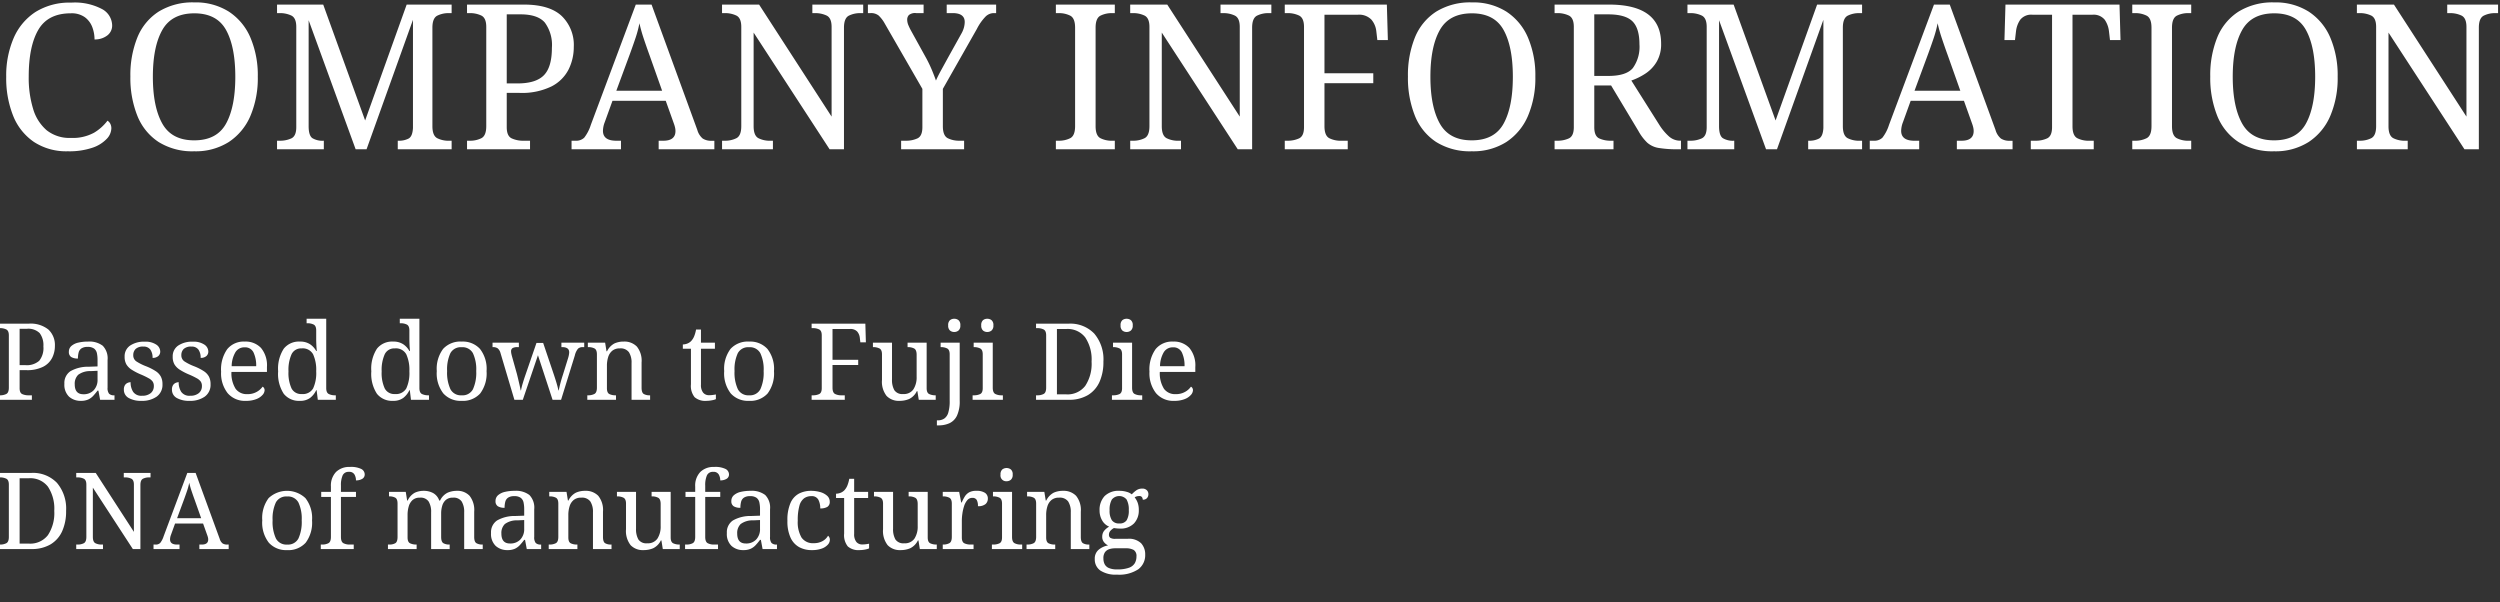 <svg xmlns="http://www.w3.org/2000/svg" xmlns:xlink="http://www.w3.org/1999/xlink" width="469" height="113" viewBox="0 0 469 113">
  <rect x="0" y="0" width="469" height="113" fill="#333333" stroke="none"/>
  <defs>
    <clipPath id="clip-path">
      <rect id="長方形_7546" data-name="長方形 7546" width="469" height="113" transform="translate(144 142)" fill="none"/>
    </clipPath>
  </defs>
  <g id="マスクグループ_1" data-name="マスクグループ 1" transform="translate(-144 -142)" clip-path="url(#clip-path)">
    <g id="グループ_6239" data-name="グループ 6239" transform="translate(4 -76)">
      <path id="パス_4576" data-name="パス 4576" d="M.76,0V-.84h.26a2.484,2.484,0,0,0,1.16-.25q.48-.25.48-1.19v-9.8q0-.88-.49-1.12a2.586,2.586,0,0,0-1.15-.24H.76v-.84H6.38a5.3,5.3,0,0,1,3.72,1.12,3.982,3.982,0,0,1,1.2,3.06,4.976,4.976,0,0,1-.51,2.22A3.844,3.844,0,0,1,9.1-6.2a6.644,6.644,0,0,1-3.16.64H4.68v3.38q0,.88.49,1.11a2.682,2.682,0,0,0,1.15.23h.66V0ZM4.68-6.5H5.74a3.537,3.537,0,0,0,2.61-.81,3.8,3.8,0,0,0,.79-2.71,3.738,3.738,0,0,0-.7-2.49,3.037,3.037,0,0,0-2.4-.81H4.68ZM16.18.2a3.223,3.223,0,0,1-2.22-.78A3.072,3.072,0,0,1,13.08-3a2.644,2.644,0,0,1,1.13-2.36,6.637,6.637,0,0,1,3.43-.84l1.66-.06v-1.2a6,6,0,0,0-.12-1.27,1.477,1.477,0,0,0-.52-.87,1.934,1.934,0,0,0-1.22-.32,2.014,2.014,0,0,0-1.16.28,1.325,1.325,0,0,0-.53.78,4.455,4.455,0,0,0-.13,1.12,2.279,2.279,0,0,1-1.27-.29A1.084,1.084,0,0,1,13.92-9a1.409,1.409,0,0,1,.49-1.11,2.959,2.959,0,0,1,1.3-.62,7.941,7.941,0,0,1,1.81-.19,4.14,4.14,0,0,1,2.75.78,3.376,3.376,0,0,1,.91,2.68v5.18a1.708,1.708,0,0,0,.28,1.14,1.273,1.273,0,0,0,.96.3h.06V0h-2.7l-.32-1.72H19.3a12.222,12.222,0,0,1-.82.99,2.982,2.982,0,0,1-.94.68A3.24,3.24,0,0,1,16.18.2Zm.46-1.24a2.563,2.563,0,0,0,1.94-.75,2.809,2.809,0,0,0,.72-2.03V-5.44l-1.28.06a3.721,3.721,0,0,0-2.35.69,2.338,2.338,0,0,0-.65,1.79Q15.02-1.04,16.64-1.04ZM27.54.2a4.637,4.637,0,0,1-2.4-.54,1.734,1.734,0,0,1-.9-1.58,1.449,1.449,0,0,1,.21-.84,1.136,1.136,0,0,1,.51-.42,1.474,1.474,0,0,1,.54-.12,3.29,3.29,0,0,0,.47,1.8,1.844,1.844,0,0,0,1.69.74,2.4,2.4,0,0,0,1.63-.5,1.67,1.67,0,0,0,.57-1.32,1.468,1.468,0,0,0-.21-.82,2.191,2.191,0,0,0-.74-.63,14.274,14.274,0,0,0-1.51-.73,11.176,11.176,0,0,1-1.69-.88,3.106,3.106,0,0,1-1-1,2.807,2.807,0,0,1-.33-1.44,2.407,2.407,0,0,1,1.03-2.09,4.627,4.627,0,0,1,2.73-.73,3.626,3.626,0,0,1,2.18.55,1.587,1.587,0,0,1,.74,1.29,1.1,1.1,0,0,1-.38.87,1.565,1.565,0,0,1-1.06.33,2.552,2.552,0,0,0-.42-1.56,1.519,1.519,0,0,0-1.3-.56,1.983,1.983,0,0,0-1.46.45A1.576,1.576,0,0,0,26-8.38a1.355,1.355,0,0,0,.57,1.17,9.767,9.767,0,0,0,1.91.95,10.18,10.18,0,0,1,1.72.88,2.867,2.867,0,0,1,.97,1.02,2.981,2.981,0,0,1,.31,1.42A2.715,2.715,0,0,1,30.39-.59,4.745,4.745,0,0,1,27.54.2Zm9.02,0a4.637,4.637,0,0,1-2.4-.54,1.734,1.734,0,0,1-.9-1.58,1.449,1.449,0,0,1,.21-.84,1.136,1.136,0,0,1,.51-.42,1.474,1.474,0,0,1,.54-.12,3.29,3.29,0,0,0,.47,1.8,1.844,1.844,0,0,0,1.69.74,2.4,2.4,0,0,0,1.63-.5,1.67,1.67,0,0,0,.57-1.32,1.468,1.468,0,0,0-.21-.82,2.191,2.191,0,0,0-.74-.63,14.273,14.273,0,0,0-1.51-.73,11.176,11.176,0,0,1-1.69-.88,3.106,3.106,0,0,1-1-1,2.807,2.807,0,0,1-.33-1.44,2.407,2.407,0,0,1,1.03-2.09,4.627,4.627,0,0,1,2.73-.73,3.626,3.626,0,0,1,2.18.55,1.587,1.587,0,0,1,.74,1.29,1.1,1.1,0,0,1-.38.87,1.565,1.565,0,0,1-1.06.33,2.552,2.552,0,0,0-.42-1.56,1.519,1.519,0,0,0-1.3-.56,1.983,1.983,0,0,0-1.46.45,1.576,1.576,0,0,0-.44,1.15,1.355,1.355,0,0,0,.57,1.17,9.767,9.767,0,0,0,1.91.95,10.18,10.18,0,0,1,1.72.88,2.867,2.867,0,0,1,.97,1.02,2.981,2.981,0,0,1,.31,1.42A2.715,2.715,0,0,1,39.41-.59,4.745,4.745,0,0,1,36.56.2ZM47.12.2a4.245,4.245,0,0,1-3.41-1.44,6.033,6.033,0,0,1-1.23-4.04A6.6,6.6,0,0,1,43.63-9.5a3.99,3.99,0,0,1,3.29-1.42,3.95,3.95,0,0,1,3.05,1.2,5.107,5.107,0,0,1,1.11,3.58v.92H44.42a5.468,5.468,0,0,0,.79,3.17,2.578,2.578,0,0,0,2.19.99,3.43,3.43,0,0,0,1.77-.43,3.27,3.27,0,0,0,1.09-.97.623.623,0,0,1,.26.24.775.775,0,0,1,.12.44,1.392,1.392,0,0,1-.38.86,2.972,2.972,0,0,1-1.17.79A5.131,5.131,0,0,1,47.12.2ZM44.46-6.3h4.6a5.742,5.742,0,0,0-.49-2.56,1.734,1.734,0,0,0-1.69-.98,1.944,1.944,0,0,0-1.71.91A5.29,5.29,0,0,0,44.46-6.3ZM57.26.2a3.632,3.632,0,0,1-3.03-1.33,6.8,6.8,0,0,1-1.05-4.21,6.881,6.881,0,0,1,1.05-4.24,3.62,3.62,0,0,1,3.03-1.34,3.329,3.329,0,0,1,1.89.49,3.689,3.689,0,0,1,1.17,1.27h.12q-.06-.5-.09-1.11t-.03-1.09V-13q0-.88-.49-1.12a2.586,2.586,0,0,0-1.15-.24h-.16v-.84H62.2v13q0,.88.49,1.12a2.586,2.586,0,0,0,1.15.24H64V0H60.62L60.4-1.8h-.08A3.869,3.869,0,0,1,59.16-.34,3.088,3.088,0,0,1,57.26.2Zm.34-1.28a2.226,2.226,0,0,0,2.14-1.05,6.868,6.868,0,0,0,.58-3.21,7.038,7.038,0,0,0-.58-3.19,2.212,2.212,0,0,0-2.16-1.11,1.963,1.963,0,0,0-1.89,1.11,7.2,7.2,0,0,0-.57,3.21,6.925,6.925,0,0,0,.57,3.18A2,2,0,0,0,57.6-1.08ZM74.74.2a3.632,3.632,0,0,1-3.03-1.33,6.8,6.8,0,0,1-1.05-4.21,6.881,6.881,0,0,1,1.05-4.24,3.62,3.62,0,0,1,3.03-1.34,3.329,3.329,0,0,1,1.89.49A3.689,3.689,0,0,1,77.8-9.16h.12q-.06-.5-.09-1.11t-.03-1.09V-13q0-.88-.49-1.12a2.586,2.586,0,0,0-1.15-.24H76v-.84h3.68v13q0,.88.49,1.12a2.586,2.586,0,0,0,1.15.24h.16V0H78.1l-.22-1.8H77.8A3.869,3.869,0,0,1,76.64-.34,3.088,3.088,0,0,1,74.74.2Zm.34-1.28a2.226,2.226,0,0,0,2.14-1.05,6.868,6.868,0,0,0,.58-3.21,7.038,7.038,0,0,0-.58-3.19,2.212,2.212,0,0,0-2.16-1.11,1.963,1.963,0,0,0-1.89,1.11,7.2,7.2,0,0,0-.57,3.21,6.925,6.925,0,0,0,.57,3.18A2,2,0,0,0,75.08-1.08ZM87.58.2a4.339,4.339,0,0,1-3.4-1.38,6.126,6.126,0,0,1-1.24-4.2,6.227,6.227,0,0,1,1.19-4.17,4.4,4.4,0,0,1,3.51-1.37,4.355,4.355,0,0,1,3.4,1.37,6.053,6.053,0,0,1,1.24,4.17,6.267,6.267,0,0,1-1.2,4.2A4.387,4.387,0,0,1,87.58.2Zm.04-1.04a2.187,2.187,0,0,0,2.11-1.15,7.433,7.433,0,0,0,.61-3.39,7.136,7.136,0,0,0-.62-3.36A2.221,2.221,0,0,0,87.6-9.86a2.2,2.2,0,0,0-2.11,1.12,7.236,7.236,0,0,0-.61,3.36,7.329,7.329,0,0,0,.62,3.39A2.208,2.208,0,0,0,87.62-.84ZM97.5,0,94.88-8.82a1.7,1.7,0,0,0-.53-.84,1.526,1.526,0,0,0-.89-.22H93.4v-.84h4.94v.84h-.26a1.873,1.873,0,0,0-.9.17.7.7,0,0,0-.3.67,2.029,2.029,0,0,0,.05.4q.05.24.11.46l.94,3.36q.12.48.26,1.07t.26,1.13q.12.54.18.86h.06a10.943,10.943,0,0,1,.32-1.31q.24-.81.5-1.55l2.08-6.04h1.26l2,5.92q.16.48.34,1.05t.32,1.09q.14.52.2.84h.06a24.945,24.945,0,0,1,.78-2.92l1-3.22a4.426,4.426,0,0,0,.13-.55,2.841,2.841,0,0,0,.05-.45q0-.98-1.32-.98h-.14v-.84h4.28v.84h-.26a1.284,1.284,0,0,0-.89.28,3.034,3.034,0,0,0-.61,1.28L106.26,0h-1.6l-2.74-8.36L99.08,0Zm13.68,0V-.84h.16a2.484,2.484,0,0,0,1.16-.25q.48-.25.48-1.19V-8.52q0-.88-.47-1.12a2.459,2.459,0,0,0-1.13-.24h-.1v-.84h3.24l.26,1.62h.1a3.248,3.248,0,0,1,1.39-1.47,4.135,4.135,0,0,1,1.73-.35,3.257,3.257,0,0,1,2.47.93A4.219,4.219,0,0,1,121.36-7v4.72q0,.94.41,1.19a2.078,2.078,0,0,0,1.09.25h.1V0h-3.48V-6.9a3.562,3.562,0,0,0-.49-2.02,1.918,1.918,0,0,0-1.71-.72,2.137,2.137,0,0,0-1.43.45A2.487,2.487,0,0,0,115.09-8a5.365,5.365,0,0,0-.23,1.6v4.22q0,.88.47,1.11a2.549,2.549,0,0,0,1.13.23h.1V0Zm22.34.2a3.027,3.027,0,0,1-2.21-.69,3.358,3.358,0,0,1-.69-2.41V-9.58H129.1v-.8a2.415,2.415,0,0,0,.79-.15,2.022,2.022,0,0,0,.77-.49,2.927,2.927,0,0,0,.56-.88,6.205,6.205,0,0,0,.36-1.28h.92v2.46h2.62v1.14H132.5v6.74a2.278,2.278,0,0,0,.41,1.5,1.384,1.384,0,0,0,1.11.48,5.015,5.015,0,0,0,.66-.04q.3-.04.62-.1v.88a3.584,3.584,0,0,1-.78.22A5.3,5.3,0,0,1,133.52.2Zm7.98,0a4.339,4.339,0,0,1-3.4-1.38,6.126,6.126,0,0,1-1.24-4.2,6.227,6.227,0,0,1,1.19-4.17,4.4,4.4,0,0,1,3.51-1.37,4.355,4.355,0,0,1,3.4,1.37,6.053,6.053,0,0,1,1.24,4.17,6.267,6.267,0,0,1-1.2,4.2A4.387,4.387,0,0,1,141.5.2Zm.04-1.04a2.187,2.187,0,0,0,2.11-1.15,7.433,7.433,0,0,0,.61-3.39,7.136,7.136,0,0,0-.62-3.36,2.221,2.221,0,0,0-2.12-1.12,2.2,2.2,0,0,0-2.11,1.12,7.237,7.237,0,0,0-.61,3.36,7.329,7.329,0,0,0,.62,3.39A2.208,2.208,0,0,0,141.54-.84ZM153.26,0V-.84h.26a2.682,2.682,0,0,0,1.15-.23q.49-.23.49-1.11v-9.9q0-.88-.49-1.12a2.586,2.586,0,0,0-1.15-.24h-.26v-.84h10.08l.1,3.5H162.4l-.1-.86a2.123,2.123,0,0,0-.49-1.16,1.688,1.688,0,0,0-1.35-.48h-3.28V-7.5H162v.98h-4.82v4.24q0,.94.48,1.19a2.484,2.484,0,0,0,1.16.25h.66V0Zm16.5.2a3.158,3.158,0,0,1-2.44-.93,4.318,4.318,0,0,1-.86-2.99v-4.8q0-.88-.49-1.12a2.586,2.586,0,0,0-1.15-.24h-.06v-.84h3.58v6.9a3.882,3.882,0,0,0,.44,2.02,1.787,1.787,0,0,0,1.66.72,2.148,2.148,0,0,0,1.92-.89,4.135,4.135,0,0,0,.6-2.35V-8.44q0-.94-.48-1.19a2.484,2.484,0,0,0-1.16-.25h-.06v-.84h3.58v8.54q0,.88.49,1.11a2.682,2.682,0,0,0,1.15.23h.06V0h-3.18l-.26-1.62H173a3.162,3.162,0,0,1-1.44,1.47A4.538,4.538,0,0,1,169.76.2Zm10.26-12.92a1.209,1.209,0,0,1-.81-.28,1.2,1.2,0,0,1-.33-.96,1.2,1.2,0,0,1,.33-.97,1.237,1.237,0,0,1,.81-.27,1.248,1.248,0,0,1,.8.27,1.178,1.178,0,0,1,.34.97,1.182,1.182,0,0,1-.34.96A1.22,1.22,0,0,1,180.02-12.72ZM176.76,4.8V3.86h.14a2.215,2.215,0,0,0,1.23-.33,2.027,2.027,0,0,0,.77-1.13,7.474,7.474,0,0,0,.26-2.22v-8.7q0-.88-.49-1.12a2.586,2.586,0,0,0-1.15-.24h-.06v-.84h3.58V.16a6.335,6.335,0,0,1-.51,2.81,2.956,2.956,0,0,1-1.4,1.42,4.851,4.851,0,0,1-2.05.41Zm9.46-17.52a1.209,1.209,0,0,1-.81-.28,1.2,1.2,0,0,1-.33-.96,1.2,1.2,0,0,1,.33-.97,1.237,1.237,0,0,1,.81-.27,1.248,1.248,0,0,1,.8.27,1.178,1.178,0,0,1,.34.97,1.182,1.182,0,0,1-.34.96A1.22,1.22,0,0,1,186.22-12.72ZM183.46,0V-.84h.26a2.682,2.682,0,0,0,1.15-.23q.49-.23.49-1.11V-8.52q0-.88-.49-1.12a2.586,2.586,0,0,0-1.15-.24h-.06v-.84h3.58v8.44q0,.94.48,1.19a2.484,2.484,0,0,0,1.16.25h.26V0Zm11.9,0V-.84h.26a2.484,2.484,0,0,0,1.16-.25q.48-.25.48-1.19v-9.8q0-.88-.49-1.12a2.586,2.586,0,0,0-1.15-.24h-.26v-.84h6.12a6.213,6.213,0,0,1,4.8,1.86A7.462,7.462,0,0,1,208-7.16a9.093,9.093,0,0,1-.73,3.8,5.491,5.491,0,0,1-2.18,2.48,6.848,6.848,0,0,1-3.61.88Zm3.92-1.02h1.74a4.174,4.174,0,0,0,3.57-1.59,7.487,7.487,0,0,0,1.19-4.55,7.441,7.441,0,0,0-1.19-4.54,4.163,4.163,0,0,0-3.55-1.58h-1.76Zm13.08-11.7a1.209,1.209,0,0,1-.81-.28,1.2,1.2,0,0,1-.33-.96,1.2,1.2,0,0,1,.33-.97,1.237,1.237,0,0,1,.81-.27,1.248,1.248,0,0,1,.8.27,1.178,1.178,0,0,1,.34.97,1.182,1.182,0,0,1-.34.96A1.22,1.22,0,0,1,212.36-12.72ZM209.6,0V-.84h.26a2.682,2.682,0,0,0,1.15-.23q.49-.23.49-1.11V-8.52q0-.88-.49-1.12a2.586,2.586,0,0,0-1.15-.24h-.06v-.84h3.58v8.44q0,.94.48,1.19a2.484,2.484,0,0,0,1.16.25h.26V0Zm11.68.2a4.245,4.245,0,0,1-3.41-1.44,6.033,6.033,0,0,1-1.23-4.04,6.6,6.6,0,0,1,1.15-4.22,3.989,3.989,0,0,1,3.29-1.42,3.95,3.95,0,0,1,3.05,1.2,5.106,5.106,0,0,1,1.11,3.58v.92h-6.66a5.468,5.468,0,0,0,.79,3.17,2.578,2.578,0,0,0,2.19.99,3.43,3.43,0,0,0,1.77-.43,3.27,3.27,0,0,0,1.09-.97.623.623,0,0,1,.26.24.775.775,0,0,1,.12.44,1.392,1.392,0,0,1-.38.86,2.972,2.972,0,0,1-1.17.79A5.131,5.131,0,0,1,221.28.2Zm-2.66-6.5h4.6a5.741,5.741,0,0,0-.49-2.56,1.734,1.734,0,0,0-1.69-.98,1.944,1.944,0,0,0-1.71.91A5.29,5.29,0,0,0,218.62-6.3ZM.76,28v-.84h.26a2.484,2.484,0,0,0,1.16-.25q.48-.25.48-1.19v-9.8q0-.88-.49-1.12a2.586,2.586,0,0,0-1.15-.24H.76v-.84H6.88a6.213,6.213,0,0,1,4.8,1.86,7.462,7.462,0,0,1,1.72,5.26,9.093,9.093,0,0,1-.73,3.8,5.491,5.491,0,0,1-2.18,2.48A6.848,6.848,0,0,1,6.88,28Zm3.92-1.02H6.42a4.174,4.174,0,0,0,3.57-1.59,7.487,7.487,0,0,0,1.19-4.55A7.441,7.441,0,0,0,9.99,16.3a4.163,4.163,0,0,0-3.55-1.58H4.68ZM15.3,28v-.84h.26a2.484,2.484,0,0,0,1.16-.25q.48-.25.48-1.19v-9.8q0-.88-.49-1.12a2.586,2.586,0,0,0-1.15-.24H15.3v-.84h3.66l7.16,11.06V15.92q0-.88-.49-1.12a2.586,2.586,0,0,0-1.15-.24h-.26v-.84h5.02v.84h-.26a2.484,2.484,0,0,0-1.16.25q-.48.25-.48,1.19V28H25.92l-7.5-11.52v9.24q0,.94.48,1.19a2.484,2.484,0,0,0,1.16.25h.26V28Zm14.5,0v-.84h.38a1.158,1.158,0,0,0,.87-.3,4.015,4.015,0,0,0,.65-1.26l4.44-11.88H37.7L42.22,26.1a1.7,1.7,0,0,0,.53.84,1.526,1.526,0,0,0,.89.22h.26V28H38.4v-.84h.46q1.2,0,1.2-.96a1.57,1.57,0,0,0-.04-.34,3.244,3.244,0,0,0-.12-.4l-.8-2.24H33.84l-.76,2.1a2.484,2.484,0,0,0-.18.86q0,.98,1.32.98h.46V28Zm4.42-5.78h4.52l-1.24-3.5q-.32-.88-.58-1.66a15.141,15.141,0,0,1-.42-1.5,11,11,0,0,1-.36,1.38q-.22.66-.56,1.6ZM54.84,28.2a4.339,4.339,0,0,1-3.4-1.38,6.126,6.126,0,0,1-1.24-4.2,6.227,6.227,0,0,1,1.19-4.17,5.041,5.041,0,0,1,6.91,0,6.053,6.053,0,0,1,1.24,4.17,6.267,6.267,0,0,1-1.2,4.2A4.387,4.387,0,0,1,54.84,28.2Zm.04-1.04a2.187,2.187,0,0,0,2.11-1.15,7.433,7.433,0,0,0,.61-3.39,7.136,7.136,0,0,0-.62-3.36,2.221,2.221,0,0,0-2.12-1.12,2.2,2.2,0,0,0-2.11,1.12,7.237,7.237,0,0,0-.61,3.36,7.329,7.329,0,0,0,.62,3.39A2.208,2.208,0,0,0,54.88,27.16Zm6.3.84v-.84h.26a2.484,2.484,0,0,0,1.16-.25q.48-.25.48-1.19v-7.5H61.26v-.94h1.82v-1a3.7,3.7,0,0,1,.95-2.73,3.5,3.5,0,0,1,2.59-.95,4.37,4.37,0,0,1,2.18.39A1.161,1.161,0,0,1,69.42,14a.925.925,0,0,1-.46.83,2.179,2.179,0,0,1-1.18.29,2.213,2.213,0,0,0-.28-1.1,1.086,1.086,0,0,0-1.04-.5,1.191,1.191,0,0,0-1.18.66,4.539,4.539,0,0,0-.32,1.92v1.18h2.82v.94H64.96v7.5q0,.94.48,1.19a2.484,2.484,0,0,0,1.16.25h.76V28Zm12.6,0v-.84h.26a2.189,2.189,0,0,0,1.11-.25q.43-.25.43-1.19V19.48q0-.88-.44-1.12a2.276,2.276,0,0,0-1.1-.24h-.06v-.84h3.14l.26,1.62h.1a3.193,3.193,0,0,1,1.35-1.47,3.9,3.9,0,0,1,1.67-.35,3.682,3.682,0,0,1,1.74.41A2.516,2.516,0,0,1,83.4,18.9h.16a3.087,3.087,0,0,1,1.41-1.47,4.314,4.314,0,0,1,1.73-.35,3.113,3.113,0,0,1,2.39.93A4.284,4.284,0,0,1,89.96,21v4.72q0,.94.43,1.19a2.189,2.189,0,0,0,1.11.25h.06V28H88.08V21.1a3.681,3.681,0,0,0-.47-2.02,1.8,1.8,0,0,0-1.63-.72,1.968,1.968,0,0,0-1.32.41,2.278,2.278,0,0,0-.69,1.09,4.994,4.994,0,0,0-.21,1.48v4.38q0,.94.43,1.19a2.189,2.189,0,0,0,1.11.25h.06V28H81.88V21.1a3.681,3.681,0,0,0-.47-2.02,1.8,1.8,0,0,0-1.63-.72,1.988,1.988,0,0,0-1.38.45A2.528,2.528,0,0,0,77.68,20a5.592,5.592,0,0,0-.22,1.6v4.22q0,.88.49,1.11a2.682,2.682,0,0,0,1.15.23h.06V28Zm22.44.2A3.223,3.223,0,0,1,94,27.42,3.072,3.072,0,0,1,93.12,25a2.644,2.644,0,0,1,1.13-2.36,6.637,6.637,0,0,1,3.43-.84l1.66-.06v-1.2a6,6,0,0,0-.12-1.27,1.477,1.477,0,0,0-.52-.87,1.934,1.934,0,0,0-1.22-.32,2.014,2.014,0,0,0-1.16.28,1.325,1.325,0,0,0-.53.78,4.455,4.455,0,0,0-.13,1.12,2.279,2.279,0,0,1-1.27-.29,1.084,1.084,0,0,1-.43-.97,1.409,1.409,0,0,1,.49-1.11,2.959,2.959,0,0,1,1.3-.62,7.941,7.941,0,0,1,1.81-.19,4.14,4.14,0,0,1,2.75.78,3.376,3.376,0,0,1,.91,2.68v5.18a1.708,1.708,0,0,0,.28,1.14,1.273,1.273,0,0,0,.96.3h.06V28h-2.7l-.32-1.72h-.16a12.221,12.221,0,0,1-.82.99,2.982,2.982,0,0,1-.94.68A3.24,3.24,0,0,1,96.22,28.2Zm.46-1.24a2.563,2.563,0,0,0,1.94-.75,2.809,2.809,0,0,0,.72-2.03V22.56l-1.28.06a3.721,3.721,0,0,0-2.35.69,2.338,2.338,0,0,0-.65,1.79Q95.06,26.96,96.68,26.96ZM103.94,28v-.84h.16a2.484,2.484,0,0,0,1.16-.25q.48-.25.48-1.19V19.48q0-.88-.47-1.12a2.459,2.459,0,0,0-1.13-.24h-.1v-.84h3.24l.26,1.62h.1a3.248,3.248,0,0,1,1.39-1.47,4.135,4.135,0,0,1,1.73-.35,3.257,3.257,0,0,1,2.47.93,4.219,4.219,0,0,1,.89,2.99v4.72q0,.94.41,1.19a2.078,2.078,0,0,0,1.09.25h.1V28h-3.48V21.1a3.562,3.562,0,0,0-.49-2.02,1.918,1.918,0,0,0-1.71-.72,2.137,2.137,0,0,0-1.43.45,2.487,2.487,0,0,0-.76,1.19,5.365,5.365,0,0,0-.23,1.6v4.22q0,.88.47,1.11a2.549,2.549,0,0,0,1.13.23h.1V28Zm17.8.2a3.158,3.158,0,0,1-2.44-.93,4.318,4.318,0,0,1-.86-2.99v-4.8q0-.88-.49-1.12a2.586,2.586,0,0,0-1.15-.24h-.06v-.84h3.58v6.9a3.882,3.882,0,0,0,.44,2.02,1.787,1.787,0,0,0,1.66.72,2.148,2.148,0,0,0,1.92-.89,4.135,4.135,0,0,0,.6-2.35V19.56q0-.94-.48-1.19a2.484,2.484,0,0,0-1.16-.25h-.06v-.84h3.58v8.54q0,.88.49,1.11a2.682,2.682,0,0,0,1.15.23h.06V28h-3.18l-.26-1.62h-.1a3.162,3.162,0,0,1-1.44,1.47A4.538,4.538,0,0,1,121.74,28.2Zm7.78-.2v-.84h.26a2.484,2.484,0,0,0,1.16-.25q.48-.25.48-1.19v-7.5H129.6v-.94h1.82v-1a3.7,3.7,0,0,1,.95-2.73,3.5,3.5,0,0,1,2.59-.95,4.37,4.37,0,0,1,2.18.39,1.161,1.161,0,0,1,.62,1.01.925.925,0,0,1-.46.83,2.179,2.179,0,0,1-1.18.29,2.213,2.213,0,0,0-.28-1.1,1.086,1.086,0,0,0-1.04-.5,1.191,1.191,0,0,0-1.18.66,4.539,4.539,0,0,0-.32,1.92v1.18h2.82v.94H133.3v7.5q0,.94.48,1.19a2.484,2.484,0,0,0,1.16.25h.76V28Zm10.94.2a3.223,3.223,0,0,1-2.22-.78,3.072,3.072,0,0,1-.88-2.42,2.644,2.644,0,0,1,1.13-2.36,6.637,6.637,0,0,1,3.43-.84l1.66-.06v-1.2a6,6,0,0,0-.12-1.27,1.477,1.477,0,0,0-.52-.87,1.934,1.934,0,0,0-1.22-.32,2.014,2.014,0,0,0-1.16.28,1.325,1.325,0,0,0-.53.78,4.454,4.454,0,0,0-.13,1.12,2.279,2.279,0,0,1-1.27-.29,1.084,1.084,0,0,1-.43-.97,1.409,1.409,0,0,1,.49-1.11,2.959,2.959,0,0,1,1.3-.62,7.941,7.941,0,0,1,1.81-.19,4.14,4.14,0,0,1,2.75.78,3.376,3.376,0,0,1,.91,2.68v5.18a1.708,1.708,0,0,0,.28,1.14,1.273,1.273,0,0,0,.96.3h.06V28h-2.7l-.32-1.72h-.16a12.219,12.219,0,0,1-.82.99,2.981,2.981,0,0,1-.94.68A3.24,3.24,0,0,1,140.46,28.2Zm.46-1.24a2.563,2.563,0,0,0,1.94-.75,2.809,2.809,0,0,0,.72-2.03V22.56l-1.28.06a3.721,3.721,0,0,0-2.35.69,2.338,2.338,0,0,0-.65,1.79Q139.3,26.96,140.92,26.96Zm12.36,1.24a4.825,4.825,0,0,1-2.36-.56,3.878,3.878,0,0,1-1.61-1.77,7.27,7.27,0,0,1-.59-3.17,7.917,7.917,0,0,1,.59-3.37,3.612,3.612,0,0,1,1.59-1.74,4.948,4.948,0,0,1,2.28-.51,6.157,6.157,0,0,1,1.64.22,3.263,3.263,0,0,1,1.32.68,1.461,1.461,0,0,1,.52,1.14,1.065,1.065,0,0,1-.45.97,2.477,2.477,0,0,1-1.33.29,3.5,3.5,0,0,0-.35-1.62,1.374,1.374,0,0,0-1.35-.68,2.257,2.257,0,0,0-1.33.4,2.572,2.572,0,0,0-.88,1.4,9.885,9.885,0,0,0-.31,2.8,5.707,5.707,0,0,0,.71,3.17,2.585,2.585,0,0,0,2.31,1.05,3.259,3.259,0,0,0,1.63-.39,2.591,2.591,0,0,0,1.03-1.01.955.955,0,0,1,.34.78,1.373,1.373,0,0,1-.38.9,2.79,2.79,0,0,1-1.13.73A5.288,5.288,0,0,1,153.28,28.2Zm8.98,0a3.027,3.027,0,0,1-2.21-.69,3.358,3.358,0,0,1-.69-2.41V18.42h-1.52v-.8a2.415,2.415,0,0,0,.79-.15,2.022,2.022,0,0,0,.77-.49,2.927,2.927,0,0,0,.56-.88,6.205,6.205,0,0,0,.36-1.28h.92v2.46h2.62v1.14h-2.62v6.74a2.278,2.278,0,0,0,.41,1.5,1.384,1.384,0,0,0,1.11.48,5.015,5.015,0,0,0,.66-.04q.3-.04.62-.1v.88a3.584,3.584,0,0,1-.78.22A5.3,5.3,0,0,1,162.26,28.2Zm7.7,0a3.158,3.158,0,0,1-2.44-.93,4.318,4.318,0,0,1-.86-2.99v-4.8q0-.88-.49-1.12a2.586,2.586,0,0,0-1.15-.24h-.06v-.84h3.58v6.9a3.882,3.882,0,0,0,.44,2.02,1.787,1.787,0,0,0,1.66.72,2.148,2.148,0,0,0,1.92-.89,4.135,4.135,0,0,0,.6-2.35V19.56q0-.94-.48-1.19a2.484,2.484,0,0,0-1.16-.25h-.06v-.84h3.58v8.54q0,.88.49,1.11a2.682,2.682,0,0,0,1.15.23h.06V28h-3.18l-.26-1.62h-.1a3.162,3.162,0,0,1-1.44,1.47A4.538,4.538,0,0,1,169.96,28.2Zm7.9-.2v-.84h.06a2.484,2.484,0,0,0,1.16-.25q.48-.25.48-1.19V19.48q0-.88-.49-1.12a2.586,2.586,0,0,0-1.15-.24h-.06v-.84h3.08l.38,1.98h.1a8.747,8.747,0,0,1,.56-1.09,2.327,2.327,0,0,1,.8-.79,2.683,2.683,0,0,1,1.38-.3,2.814,2.814,0,0,1,1.63.38,1.25,1.25,0,0,1,.53,1.08,1.332,1.332,0,0,1-.43,1.02,2.071,2.071,0,0,1-1.43.4,2.256,2.256,0,0,0-.24-1.19.9.9,0,0,0-.82-.37,1.194,1.194,0,0,0-.94.44,3.2,3.2,0,0,0-.6,1.12,8.176,8.176,0,0,0-.32,1.41,9.751,9.751,0,0,0-.1,1.31v3.14q0,.88.49,1.11a2.682,2.682,0,0,0,1.15.23h.56V28Zm11.98-12.72a1.069,1.069,0,0,1-1.14-1.24,1.2,1.2,0,0,1,.33-.97,1.335,1.335,0,0,1,1.61,0,1.178,1.178,0,0,1,.34.97,1.182,1.182,0,0,1-.34.96A1.22,1.22,0,0,1,189.84,15.28ZM187.08,28v-.84h.26a2.682,2.682,0,0,0,1.15-.23q.49-.23.49-1.11V19.48q0-.88-.49-1.12a2.586,2.586,0,0,0-1.15-.24h-.06v-.84h3.58v8.44q0,.94.48,1.19a2.484,2.484,0,0,0,1.16.25h.26V28Zm6.5,0v-.84h.16a2.484,2.484,0,0,0,1.16-.25q.48-.25.48-1.19V19.48q0-.88-.47-1.12a2.459,2.459,0,0,0-1.13-.24h-.1v-.84h3.24l.26,1.62h.1a3.249,3.249,0,0,1,1.39-1.47,4.135,4.135,0,0,1,1.73-.35,3.257,3.257,0,0,1,2.47.93,4.219,4.219,0,0,1,.89,2.99v4.72q0,.94.41,1.19a2.078,2.078,0,0,0,1.09.25h.1V28h-3.48V21.1a3.562,3.562,0,0,0-.49-2.02,1.918,1.918,0,0,0-1.71-.72,2.137,2.137,0,0,0-1.43.45,2.487,2.487,0,0,0-.76,1.19,5.365,5.365,0,0,0-.23,1.6v4.22q0,.88.47,1.11a2.549,2.549,0,0,0,1.13.23h.1V28Zm16.96,4.8a5.224,5.224,0,0,1-3.12-.77,2.522,2.522,0,0,1-1.04-2.15,2.149,2.149,0,0,1,.75-1.77,3.787,3.787,0,0,1,1.75-.79,2.171,2.171,0,0,1-.75-.59,1.56,1.56,0,0,1-.35-1.05,1.759,1.759,0,0,1,.31-1.04,3.127,3.127,0,0,1,.99-.84,2.686,2.686,0,0,1-1.33-1.19,3.649,3.649,0,0,1-.47-1.83,3.775,3.775,0,0,1,.94-2.71,3.713,3.713,0,0,1,2.82-.99,4.534,4.534,0,0,1,1.36.2,2.441,2.441,0,0,1,.92.46,5.331,5.331,0,0,1,.78-.7,1.864,1.864,0,0,1,1.16-.38,1.164,1.164,0,0,1,.89.31,1.033,1.033,0,0,1,.29.73,1.128,1.128,0,0,1-.25.73.981.981,0,0,1-.81.31.911.911,0,0,0-.13-.45.556.556,0,0,0-.53-.23,1.576,1.576,0,0,0-.86.24,3.647,3.647,0,0,1,.56.99,4,4,0,0,1,.22,1.43,3.521,3.521,0,0,1-.89,2.46,3.482,3.482,0,0,1-2.71.98q-.24,0-.55-.03t-.51-.07a2.366,2.366,0,0,0-.66.51,1.079,1.079,0,0,0-.28.75.7.7,0,0,0,.23.56,1.688,1.688,0,0,0,1.01.2h2.26a3.29,3.29,0,0,1,2.54.84,3.068,3.068,0,0,1,.76,2.14,3.285,3.285,0,0,1-1.29,2.73A6.485,6.485,0,0,1,210.54,32.8Zm.44-9.6a1.535,1.535,0,0,0,1.38-.6,3.5,3.5,0,0,0,.4-1.9,3.806,3.806,0,0,0-.41-1.99,1.792,1.792,0,0,0-2.77.01,3.787,3.787,0,0,0-.42,2,3.262,3.262,0,0,0,.43,1.88A1.592,1.592,0,0,0,210.98,23.2Zm-.4,8.62a6.256,6.256,0,0,0,2.21-.31,2.059,2.059,0,0,0,1.1-.86,2.5,2.5,0,0,0,.31-1.25,1.315,1.315,0,0,0-.52-1.23,3.01,3.01,0,0,0-1.52-.31H210.2a3.67,3.67,0,0,0-1.06.15,1.622,1.622,0,0,0-.82.55,1.9,1.9,0,0,0-.32,1.2,2.429,2.429,0,0,0,.22,1.06,1.58,1.58,0,0,0,.78.73A3.722,3.722,0,0,0,210.58,31.82Z" transform="translate(139 293)" fill="#fff"/>
      <path id="パス_4575" data-name="パス 4575" d="M13.718.38A11.065,11.065,0,0,1,7.372-1.368,10.714,10.714,0,0,1,3.477-6.251,18.964,18.964,0,0,1,2.166-13.6a17.742,17.742,0,0,1,1.387-7.239,11.045,11.045,0,0,1,4.085-4.9,12.028,12.028,0,0,1,6.726-1.767A10.894,10.894,0,0,1,20.14-26.3a3.552,3.552,0,0,1,1.9,3.04,2.31,2.31,0,0,1-.95,1.938,3.781,3.781,0,0,1-2.356.722,6.53,6.53,0,0,0-.418-2.3,4.113,4.113,0,0,0-1.387-1.862,4.248,4.248,0,0,0-2.641-.741q-4.294,0-6.1,3.1t-1.8,8.8a19.951,19.951,0,0,0,.817,6A8.38,8.38,0,0,0,9.747-3.572a6.85,6.85,0,0,0,4.541,1.444A8.3,8.3,0,0,0,18.639-3.1a8.8,8.8,0,0,0,2.527-2.261,1.544,1.544,0,0,1,.513.551,1.842,1.842,0,0,1,.209.931,2.968,2.968,0,0,1-.874,1.938A6.521,6.521,0,0,1,18.335-.285,13.545,13.545,0,0,1,13.718.38ZM37.43.38a11.938,11.938,0,0,1-6.688-1.748,10.531,10.531,0,0,1-3.971-4.9,19.108,19.108,0,0,1-1.311-7.372,18.821,18.821,0,0,1,1.311-7.334,10.4,10.4,0,0,1,3.99-4.845,12.133,12.133,0,0,1,6.707-1.729,11.6,11.6,0,0,1,6.46,1.729,10.891,10.891,0,0,1,4.047,4.864A18.048,18.048,0,0,1,49.362-13.6a18.048,18.048,0,0,1-1.387,7.353,11.011,11.011,0,0,1-4.047,4.883A11.575,11.575,0,0,1,37.43.38Zm0-2.052q4.256,0,5.985-3.154T45.144-13.6q0-5.624-1.729-8.759T37.468-25.5q-4.256,0-6.023,3.135T29.678-13.6q0,5.624,1.767,8.778T37.43-1.672ZM52.972,0V-1.6h.494a5.1,5.1,0,0,0,2.185-.437q.931-.437.931-2.109v-18.81q0-1.672-.931-2.128a4.914,4.914,0,0,0-2.185-.456h-.494v-1.6h8.664L69.5-5.4l7.79-21.736h8.436v1.6h-.494a4.72,4.72,0,0,0-2.2.475q-.912.475-.912,2.261V-4.332q0,1.786.912,2.261a4.72,4.72,0,0,0,2.2.475h.494V0H75.62V-1.6h.114a3.86,3.86,0,0,0,1.938-.418q.722-.418.8-1.976V-24.282L69.768,0H67.716L58.9-24.206V-4.332q0,1.786.722,2.261a3.643,3.643,0,0,0,2.014.475h.114V0ZM88.616,0V-1.6h.494a4.72,4.72,0,0,0,2.2-.475q.912-.475.912-2.261v-18.62q0-1.672-.931-2.128a4.914,4.914,0,0,0-2.185-.456h-.494v-1.6H99.294q4.788,0,7.068,2.128a7.566,7.566,0,0,1,2.28,5.814,9.454,9.454,0,0,1-.969,4.218,7.3,7.3,0,0,1-3.211,3.192,12.623,12.623,0,0,1-6,1.216H96.064v6.422q0,1.672.931,2.109A5.1,5.1,0,0,0,99.18-1.6h1.254V0Zm7.448-12.35h2.014q3.458,0,4.959-1.539t1.5-5.149a7.1,7.1,0,0,0-1.33-4.731q-1.33-1.539-4.56-1.539H96.064ZM108.224,0V-1.6h.722a2.2,2.2,0,0,0,1.653-.57,7.629,7.629,0,0,0,1.235-2.394l8.436-22.572h2.964L131.822-3.61a3.239,3.239,0,0,0,1.007,1.6,2.9,2.9,0,0,0,1.691.418h.494V0h-10.45V-1.6h.874q2.28,0,2.28-1.824a2.983,2.983,0,0,0-.076-.646,6.162,6.162,0,0,0-.228-.76l-1.52-4.256H115.9l-1.444,3.99a4.72,4.72,0,0,0-.342,1.634q0,1.862,2.508,1.862h.874V0Zm8.4-10.982h8.588l-2.356-6.65q-.608-1.672-1.1-3.154a28.765,28.765,0,0,1-.8-2.85,20.9,20.9,0,0,1-.684,2.622q-.418,1.254-1.064,3.04ZM136.458,0V-1.6h.494a4.72,4.72,0,0,0,2.2-.475q.912-.475.912-2.261v-18.62q0-1.672-.931-2.128a4.914,4.914,0,0,0-2.185-.456h-.494v-1.6h6.954l13.6,21.014V-22.952q0-1.672-.931-2.128a4.914,4.914,0,0,0-2.185-.456h-.494v-1.6h9.538v1.6h-.494a4.72,4.72,0,0,0-2.2.475q-.912.475-.912,2.261V0h-2.7l-14.25-21.888V-4.332q0,1.786.912,2.261a4.72,4.72,0,0,0,2.2.475H146V0ZM170.05,0V-1.6h.874a5.1,5.1,0,0,0,2.185-.437q.931-.437.931-2.109v-7.182l-7.03-12.2a6.283,6.283,0,0,0-1.178-1.558,2.269,2.269,0,0,0-1.52-.456h-.494v-1.6h10.45v1.6h-1.406a1.829,1.829,0,0,0-1.349.361,1.24,1.24,0,0,0-.323.855,2.682,2.682,0,0,0,.228,1.064q.228.532.456.95l2.812,5.092a24.129,24.129,0,0,1,1.121,2.318q.475,1.14.779,2.014.342-.8.988-1.976l1.292-2.356,2.432-4.37a4.849,4.849,0,0,0,.532-1.235,4.241,4.241,0,0,0,.152-1.045q0-1.672-2.28-1.672h-1.1v-1.6h9.272v1.6h-.456a2.223,2.223,0,0,0-1.5.627,9.414,9.414,0,0,0-1.653,2.337l-6.384,11.248v6.992q0,1.786.912,2.261a4.72,4.72,0,0,0,2.2.475h.874V0Zm29.032,0V-1.6h.494a4.72,4.72,0,0,0,2.2-.475q.912-.475.912-2.261V-22.8q0-1.786-.912-2.261a4.72,4.72,0,0,0-2.2-.475h-.494v-1.6H210.14v1.6h-.494a4.72,4.72,0,0,0-2.2.475q-.912.475-.912,2.261V-4.332q0,1.786.912,2.261a4.72,4.72,0,0,0,2.2.475h.494V0Zm13.946,0V-1.6h.494a4.72,4.72,0,0,0,2.2-.475q.912-.475.912-2.261v-18.62q0-1.672-.931-2.128a4.914,4.914,0,0,0-2.185-.456h-.494v-1.6h6.954l13.6,21.014V-22.952q0-1.672-.931-2.128a4.914,4.914,0,0,0-2.185-.456h-.494v-1.6h9.538v1.6h-.494a4.72,4.72,0,0,0-2.2.475q-.912.475-.912,2.261V0h-2.7l-14.25-21.888V-4.332q0,1.786.912,2.261a4.72,4.72,0,0,0,2.2.475h.494V0Zm28.994,0V-1.6h.494a5.1,5.1,0,0,0,2.185-.437q.931-.437.931-2.109v-18.81q0-1.672-.931-2.128a4.914,4.914,0,0,0-2.185-.456h-.494v-1.6h19.152l.19,6.65h-1.976l-.19-1.634a4.034,4.034,0,0,0-.931-2.2,3.207,3.207,0,0,0-2.565-.912H249.47V-14.25h9.158v1.862H249.47v8.056q0,1.786.912,2.261a4.72,4.72,0,0,0,2.2.475h1.254V0ZM277.1.38a11.938,11.938,0,0,1-6.688-1.748,10.531,10.531,0,0,1-3.971-4.9,19.108,19.108,0,0,1-1.311-7.372,18.821,18.821,0,0,1,1.311-7.334,10.4,10.4,0,0,1,3.99-4.845,12.133,12.133,0,0,1,6.707-1.729,11.6,11.6,0,0,1,6.46,1.729,10.89,10.89,0,0,1,4.047,4.864,18.048,18.048,0,0,1,1.387,7.353,18.048,18.048,0,0,1-1.387,7.353,11.011,11.011,0,0,1-4.047,4.883A11.575,11.575,0,0,1,277.1.38Zm0-2.052q4.256,0,5.985-3.154T284.81-13.6q0-5.624-1.729-8.759T277.134-25.5q-4.256,0-6.023,3.135T269.344-13.6q0,5.624,1.767,8.778T277.1-1.672ZM292.638,0V-1.6h.494a5.1,5.1,0,0,0,2.185-.437q.931-.437.931-2.109v-18.81q0-1.672-.931-2.128a4.914,4.914,0,0,0-2.185-.456h-.494v-1.6H302.86q9.766,0,9.766,7.334a6.478,6.478,0,0,1-.836,3.4,6.753,6.753,0,0,1-2.128,2.223,11.983,11.983,0,0,1-2.622,1.292l5.206,8.246a10.224,10.224,0,0,0,1.9,2.28,3.172,3.172,0,0,0,2.09.76h.114V0h-.532a20.954,20.954,0,0,1-3.667-.247,4.266,4.266,0,0,1-2.128-.988A9.129,9.129,0,0,1,308.37-3.42l-5.13-8.55h-3.154v7.828q0,1.672.931,2.109A5.1,5.1,0,0,0,303.2-1.6h.494V0Zm7.448-13.756h2.66q3.344,0,4.579-1.482a6.819,6.819,0,0,0,1.235-4.446q0-3.04-1.33-4.332t-4.56-1.292h-2.584ZM317.566,0V-1.6h.494a5.1,5.1,0,0,0,2.185-.437q.931-.437.931-2.109v-18.81q0-1.672-.931-2.128a4.914,4.914,0,0,0-2.185-.456h-.494v-1.6h8.664L334.1-5.4l7.79-21.736h8.436v1.6h-.494a4.72,4.72,0,0,0-2.2.475q-.912.475-.912,2.261V-4.332q0,1.786.912,2.261a4.72,4.72,0,0,0,2.2.475h.494V0H340.214V-1.6h.114a3.86,3.86,0,0,0,1.938-.418q.722-.418.8-1.976V-24.282L334.362,0H332.31l-8.816-24.206V-4.332q0,1.786.722,2.261a3.643,3.643,0,0,0,2.014.475h.114V0Zm34.2,0V-1.6h.722a2.2,2.2,0,0,0,1.653-.57,7.629,7.629,0,0,0,1.235-2.394l8.436-22.572h2.964L375.364-3.61a3.239,3.239,0,0,0,1.007,1.6,2.9,2.9,0,0,0,1.691.418h.494V0h-10.45V-1.6h.874q2.28,0,2.28-1.824a2.983,2.983,0,0,0-.076-.646,6.158,6.158,0,0,0-.228-.76l-1.52-4.256h-9.994L358-5.092a4.72,4.72,0,0,0-.342,1.634q0,1.862,2.508,1.862h.874V0Zm8.4-10.982h8.588l-2.356-6.65q-.608-1.672-1.1-3.154a28.765,28.765,0,0,1-.8-2.85,20.9,20.9,0,0,1-.684,2.622q-.418,1.254-1.064,3.04ZM381.976,0V-1.6h.874a5.1,5.1,0,0,0,2.185-.437q.931-.437.931-2.109v-21.09h-3.648A2.627,2.627,0,0,0,380-24.3a4.775,4.775,0,0,0-.8,2.185l-.19,1.634h-1.976l.19-6.65H398.62l.19,6.65h-1.976l-.19-1.634a4.775,4.775,0,0,0-.8-2.185,2.673,2.673,0,0,0-2.356-.931H389.8v20.9q0,1.786.912,2.261a4.72,4.72,0,0,0,2.2.475h.874V0Zm19.038,0V-1.6h.494a4.72,4.72,0,0,0,2.2-.475q.912-.475.912-2.261V-22.8q0-1.786-.912-2.261a4.72,4.72,0,0,0-2.2-.475h-.494v-1.6h11.058v1.6h-.494a4.72,4.72,0,0,0-2.2.475q-.912.475-.912,2.261V-4.332q0,1.786.912,2.261a4.72,4.72,0,0,0,2.2.475h.494V0Zm26.6.38a11.938,11.938,0,0,1-6.688-1.748,10.531,10.531,0,0,1-3.971-4.9,19.108,19.108,0,0,1-1.311-7.372,18.821,18.821,0,0,1,1.311-7.334,10.4,10.4,0,0,1,3.99-4.845,12.133,12.133,0,0,1,6.707-1.729,11.6,11.6,0,0,1,6.46,1.729,10.89,10.89,0,0,1,4.047,4.864,18.048,18.048,0,0,1,1.387,7.353,18.048,18.048,0,0,1-1.387,7.353,11.011,11.011,0,0,1-4.047,4.883A11.575,11.575,0,0,1,427.614.38Zm0-2.052q4.256,0,5.985-3.154t1.729-8.778q0-5.624-1.729-8.759T427.652-25.5q-4.256,0-6.023,3.135T419.862-13.6q0,5.624,1.767,8.778T427.614-1.672ZM443.156,0V-1.6h.494a4.72,4.72,0,0,0,2.2-.475q.912-.475.912-2.261v-18.62q0-1.672-.931-2.128a4.914,4.914,0,0,0-2.185-.456h-.494v-1.6h6.954l13.6,21.014V-22.952q0-1.672-.931-2.128a4.914,4.914,0,0,0-2.185-.456H460.1v-1.6h9.538v1.6h-.494a4.72,4.72,0,0,0-2.2.475q-.912.475-.912,2.261V0h-2.7l-14.25-21.888V-4.332q0,1.786.912,2.261a4.72,4.72,0,0,0,2.2.475h.494V0Z" transform="translate(139 246)" fill="#fff"/>
    </g>
  </g>
</svg>
